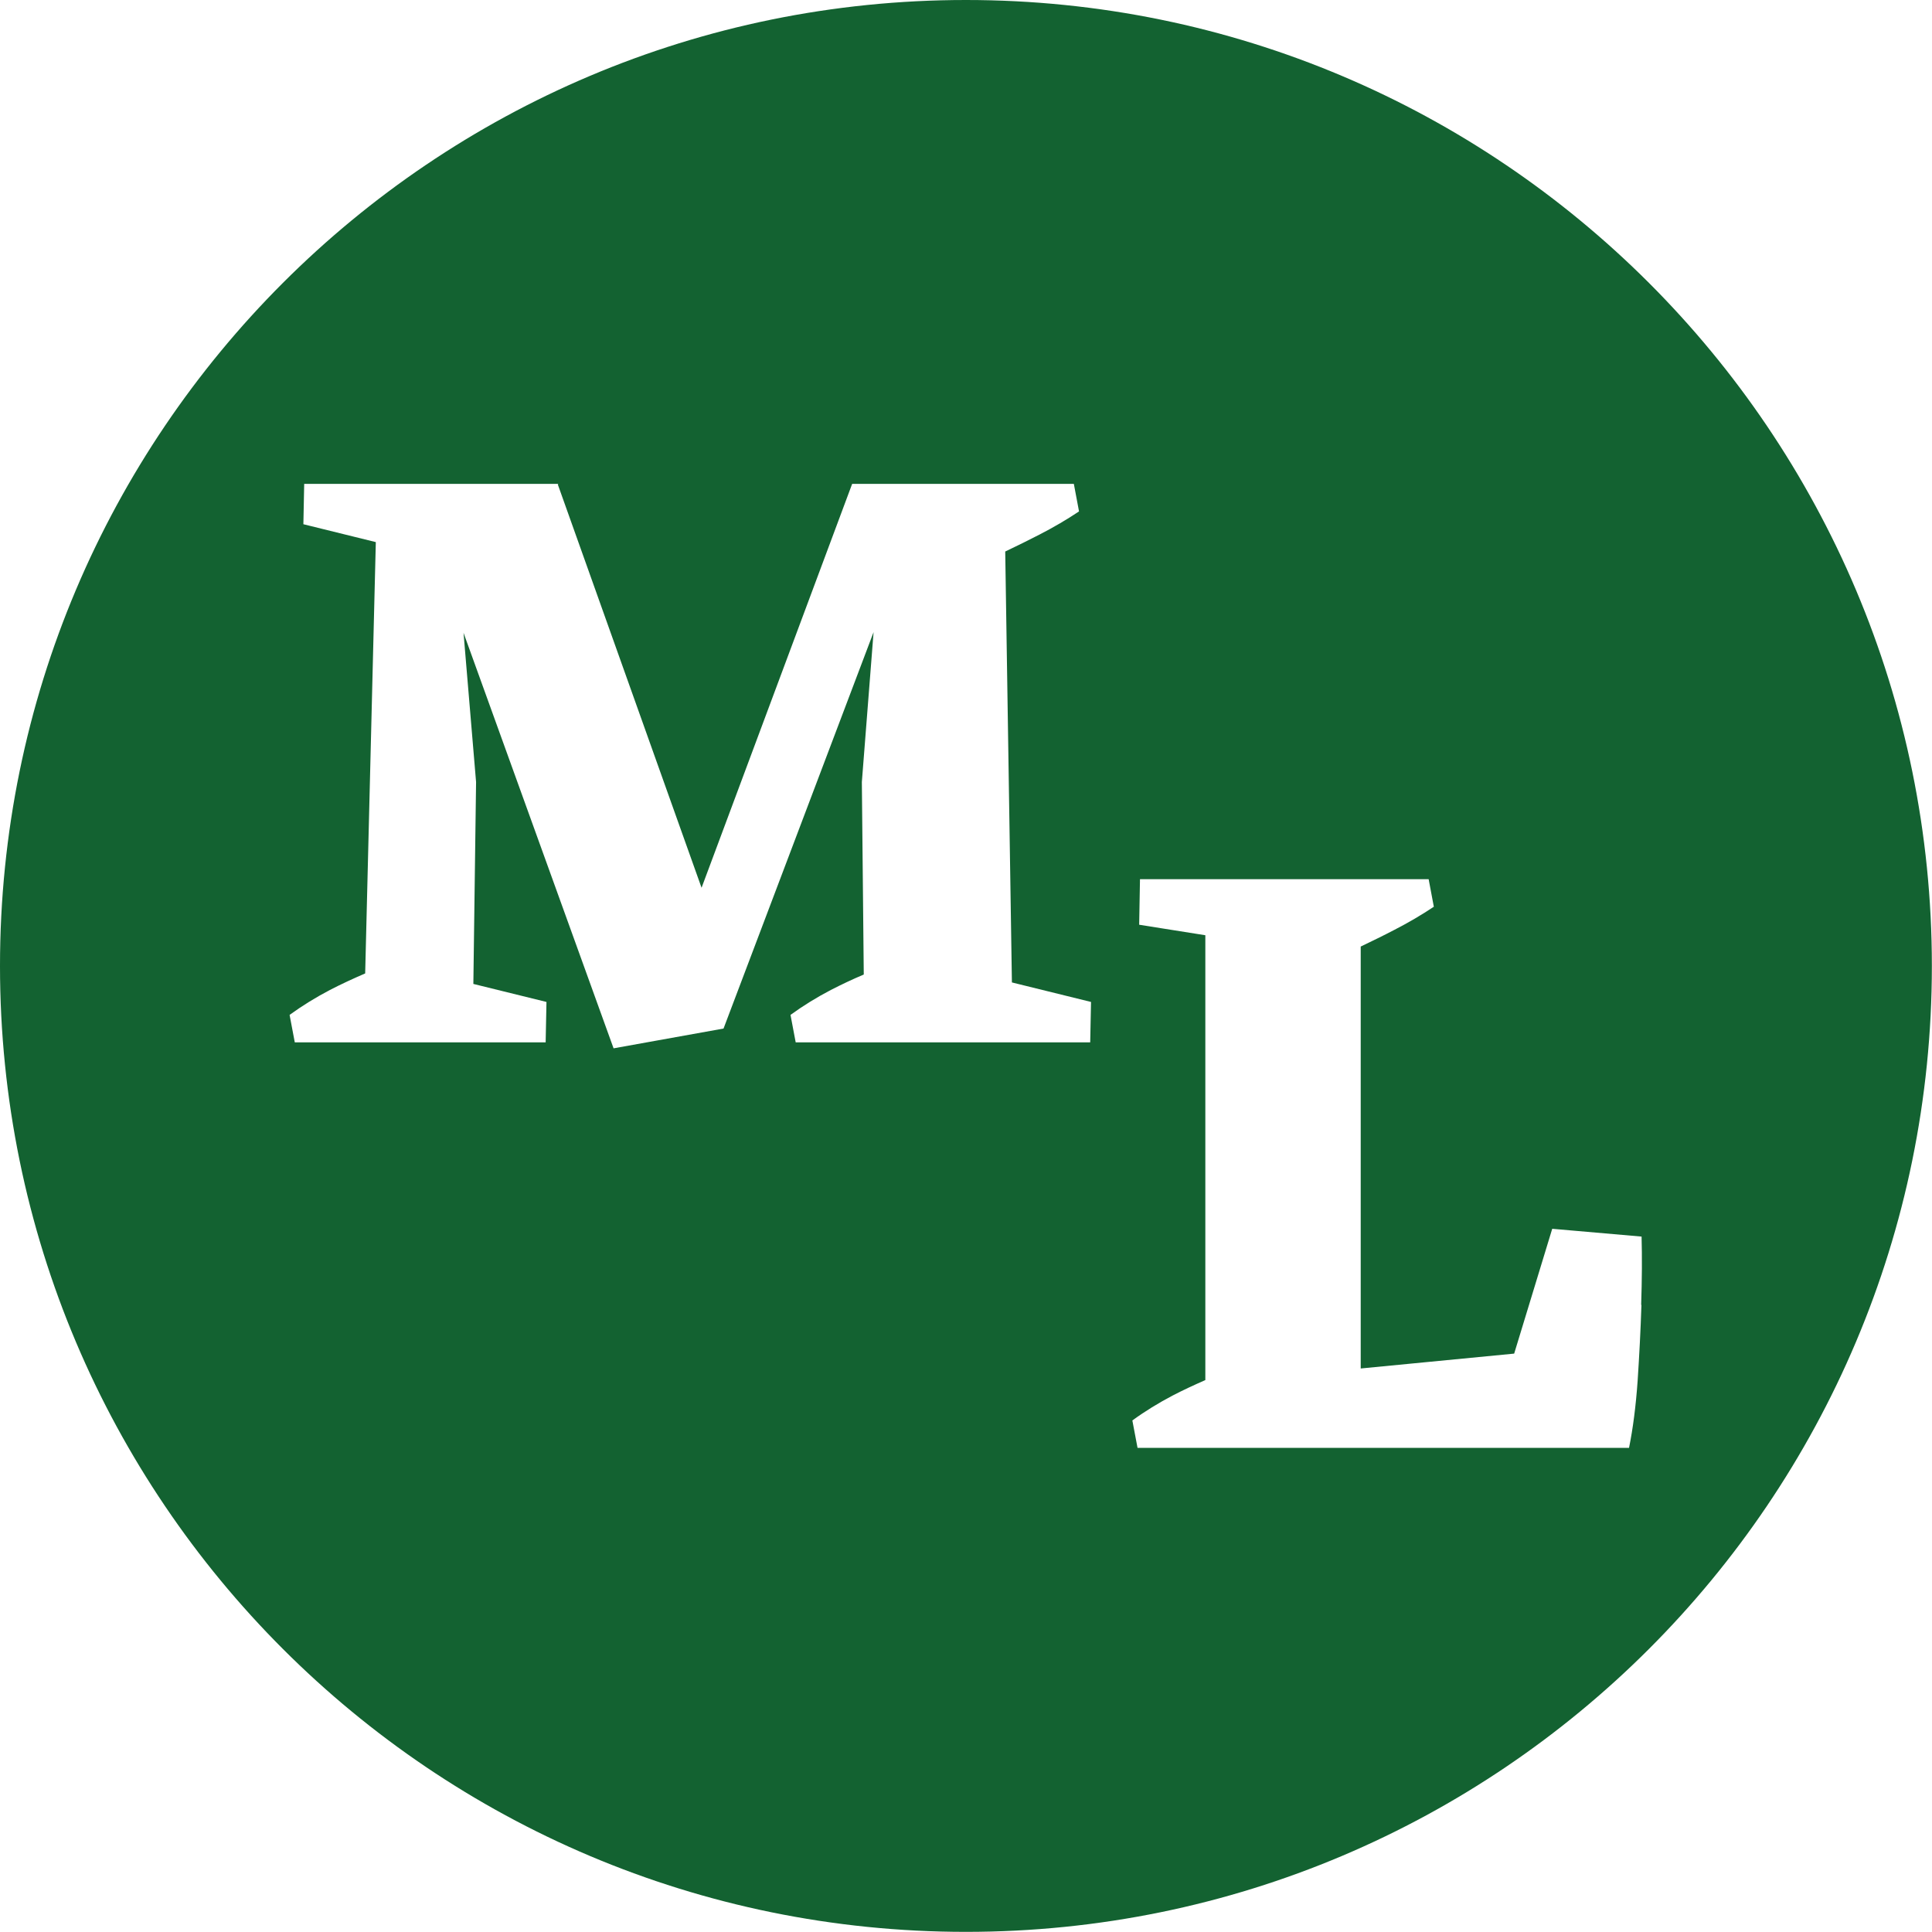 <?xml version="1.0" encoding="UTF-8"?>
<svg xmlns="http://www.w3.org/2000/svg" width="142" height="142" viewBox="0 0 142 142" fill="none">
  <path d="M70.995 0C31.783 0 0 31.783 0 70.995C0 110.207 31.783 141.99 70.995 141.99C110.207 141.99 141.99 110.207 141.99 70.995C141.99 31.783 110.207 0 70.995 0ZM80.139 76.61H58.482L58.101 74.594C59.024 73.923 60.016 73.311 61.069 72.76C61.851 72.359 62.653 71.978 63.486 71.627L63.345 57.48L64.207 46.461L53.179 75.597L45.097 77.051L34.069 46.511L34.991 57.48L34.791 72.318L40.165 73.642L40.105 76.61H21.666L21.285 74.594C22.208 73.923 23.201 73.311 24.253 72.76C25.085 72.329 25.958 71.927 26.84 71.546L27.622 39.844L22.298 38.53L22.358 35.563H41.047L40.997 35.603L51.564 65.25L62.633 35.563H78.926L79.307 37.588C78.424 38.179 77.452 38.751 76.399 39.292C75.597 39.703 74.755 40.124 73.883 40.536L74.374 72.208L80.189 73.642L80.129 76.61H80.139ZM120.644 95.91C120.584 97.785 120.484 99.65 120.364 101.494C120.233 103.349 120.023 104.984 119.732 106.417H83.608L83.227 104.402C84.149 103.73 85.142 103.119 86.195 102.567C86.967 102.166 87.769 101.795 88.591 101.434V68.739L83.728 67.967L83.788 64.618H105.004L105.385 66.644C104.502 67.235 103.53 67.807 102.477 68.348C101.695 68.759 100.863 69.16 100.011 69.571V100.582L111.29 99.489L114.087 90.315L120.654 90.887C120.695 92.361 120.685 94.035 120.624 95.91H120.644Z" fill="#136231"></path>
</svg>
